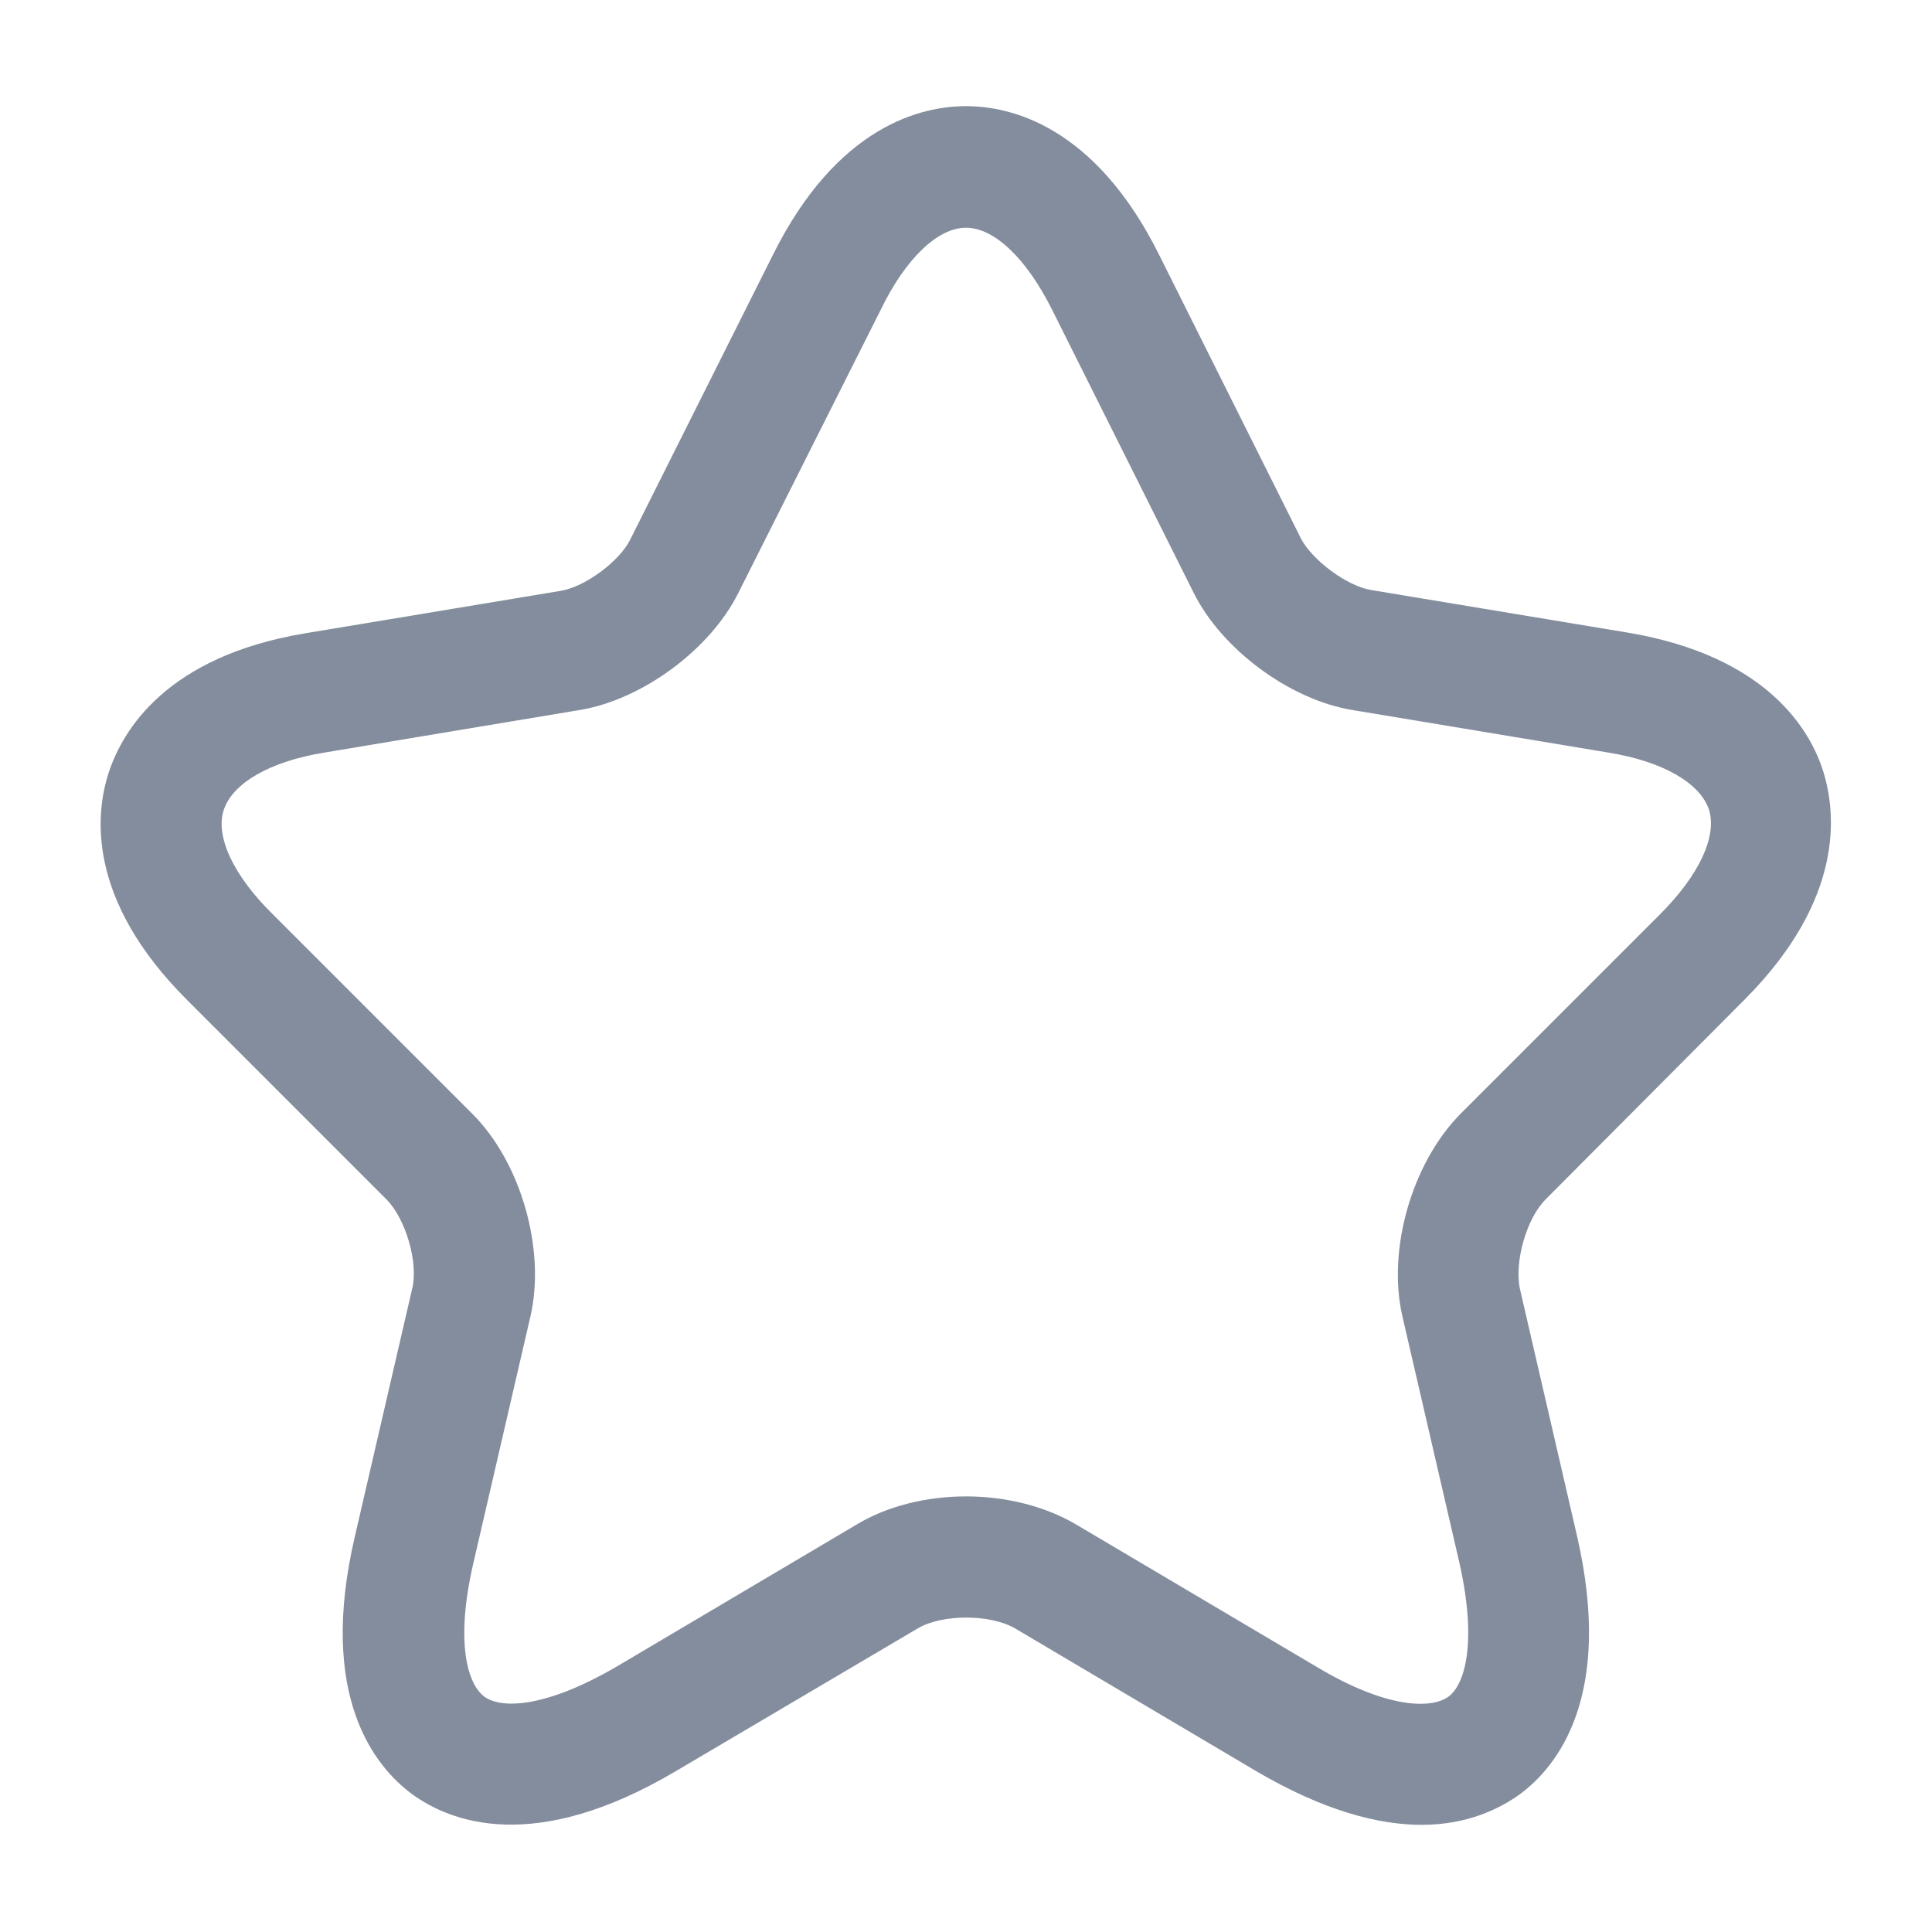 <svg width="32" height="32" viewBox="0 0 32 32" fill="none" xmlns="http://www.w3.org/2000/svg">
<g id="star">
<g id="vuesax/outline/star">
<g id="star_2">
<path id="Vector" d="M23.547 30.225C22.84 30.225 21.934 29.998 20.8 29.332L16.814 26.972C16.401 26.732 15.601 26.732 15.2 26.972L11.2 29.332C8.84 30.732 7.454 30.172 6.827 29.718C6.214 29.265 5.254 28.105 5.88 25.438L6.827 21.345C6.934 20.918 6.72 20.185 6.4 19.865L3.094 16.558C1.44 14.905 1.574 13.492 1.8 12.798C2.027 12.105 2.747 10.878 5.04 10.492L9.294 9.785C9.694 9.718 10.267 9.292 10.441 8.932L12.8 4.225C13.867 2.078 15.267 1.758 16 1.758C16.734 1.758 18.134 2.078 19.201 4.225L21.547 8.918C21.734 9.278 22.307 9.705 22.707 9.772L26.96 10.478C29.267 10.865 29.987 12.092 30.201 12.785C30.414 13.478 30.547 14.892 28.907 16.545L25.601 19.865C25.28 20.185 25.081 20.905 25.174 21.345L26.12 25.438C26.734 28.105 25.787 29.265 25.174 29.718C24.84 29.958 24.307 30.225 23.547 30.225ZM16 24.785C16.654 24.785 17.307 24.945 17.827 25.252L21.814 27.612C22.974 28.305 23.707 28.305 23.987 28.105C24.267 27.905 24.467 27.198 24.174 25.892L23.227 21.798C22.974 20.692 23.387 19.265 24.187 18.452L27.494 15.145C28.147 14.492 28.441 13.852 28.307 13.412C28.16 12.972 27.547 12.612 26.64 12.465L22.387 11.758C21.36 11.585 20.241 10.758 19.774 9.825L17.427 5.132C17 4.278 16.467 3.772 16 3.772C15.534 3.772 15.001 4.278 14.587 5.132L12.227 9.825C11.761 10.758 10.64 11.585 9.614 11.758L5.374 12.465C4.467 12.612 3.854 12.972 3.707 13.412C3.56 13.852 3.867 14.505 4.52 15.145L7.827 18.452C8.627 19.252 9.04 20.692 8.787 21.798L7.84 25.892C7.534 27.212 7.747 27.905 8.027 28.105C8.307 28.305 9.027 28.292 10.2 27.612L14.187 25.252C14.694 24.945 15.347 24.785 16 24.785Z" fill="#848D9D"/>
</g>
</g>
</g>
</svg>
